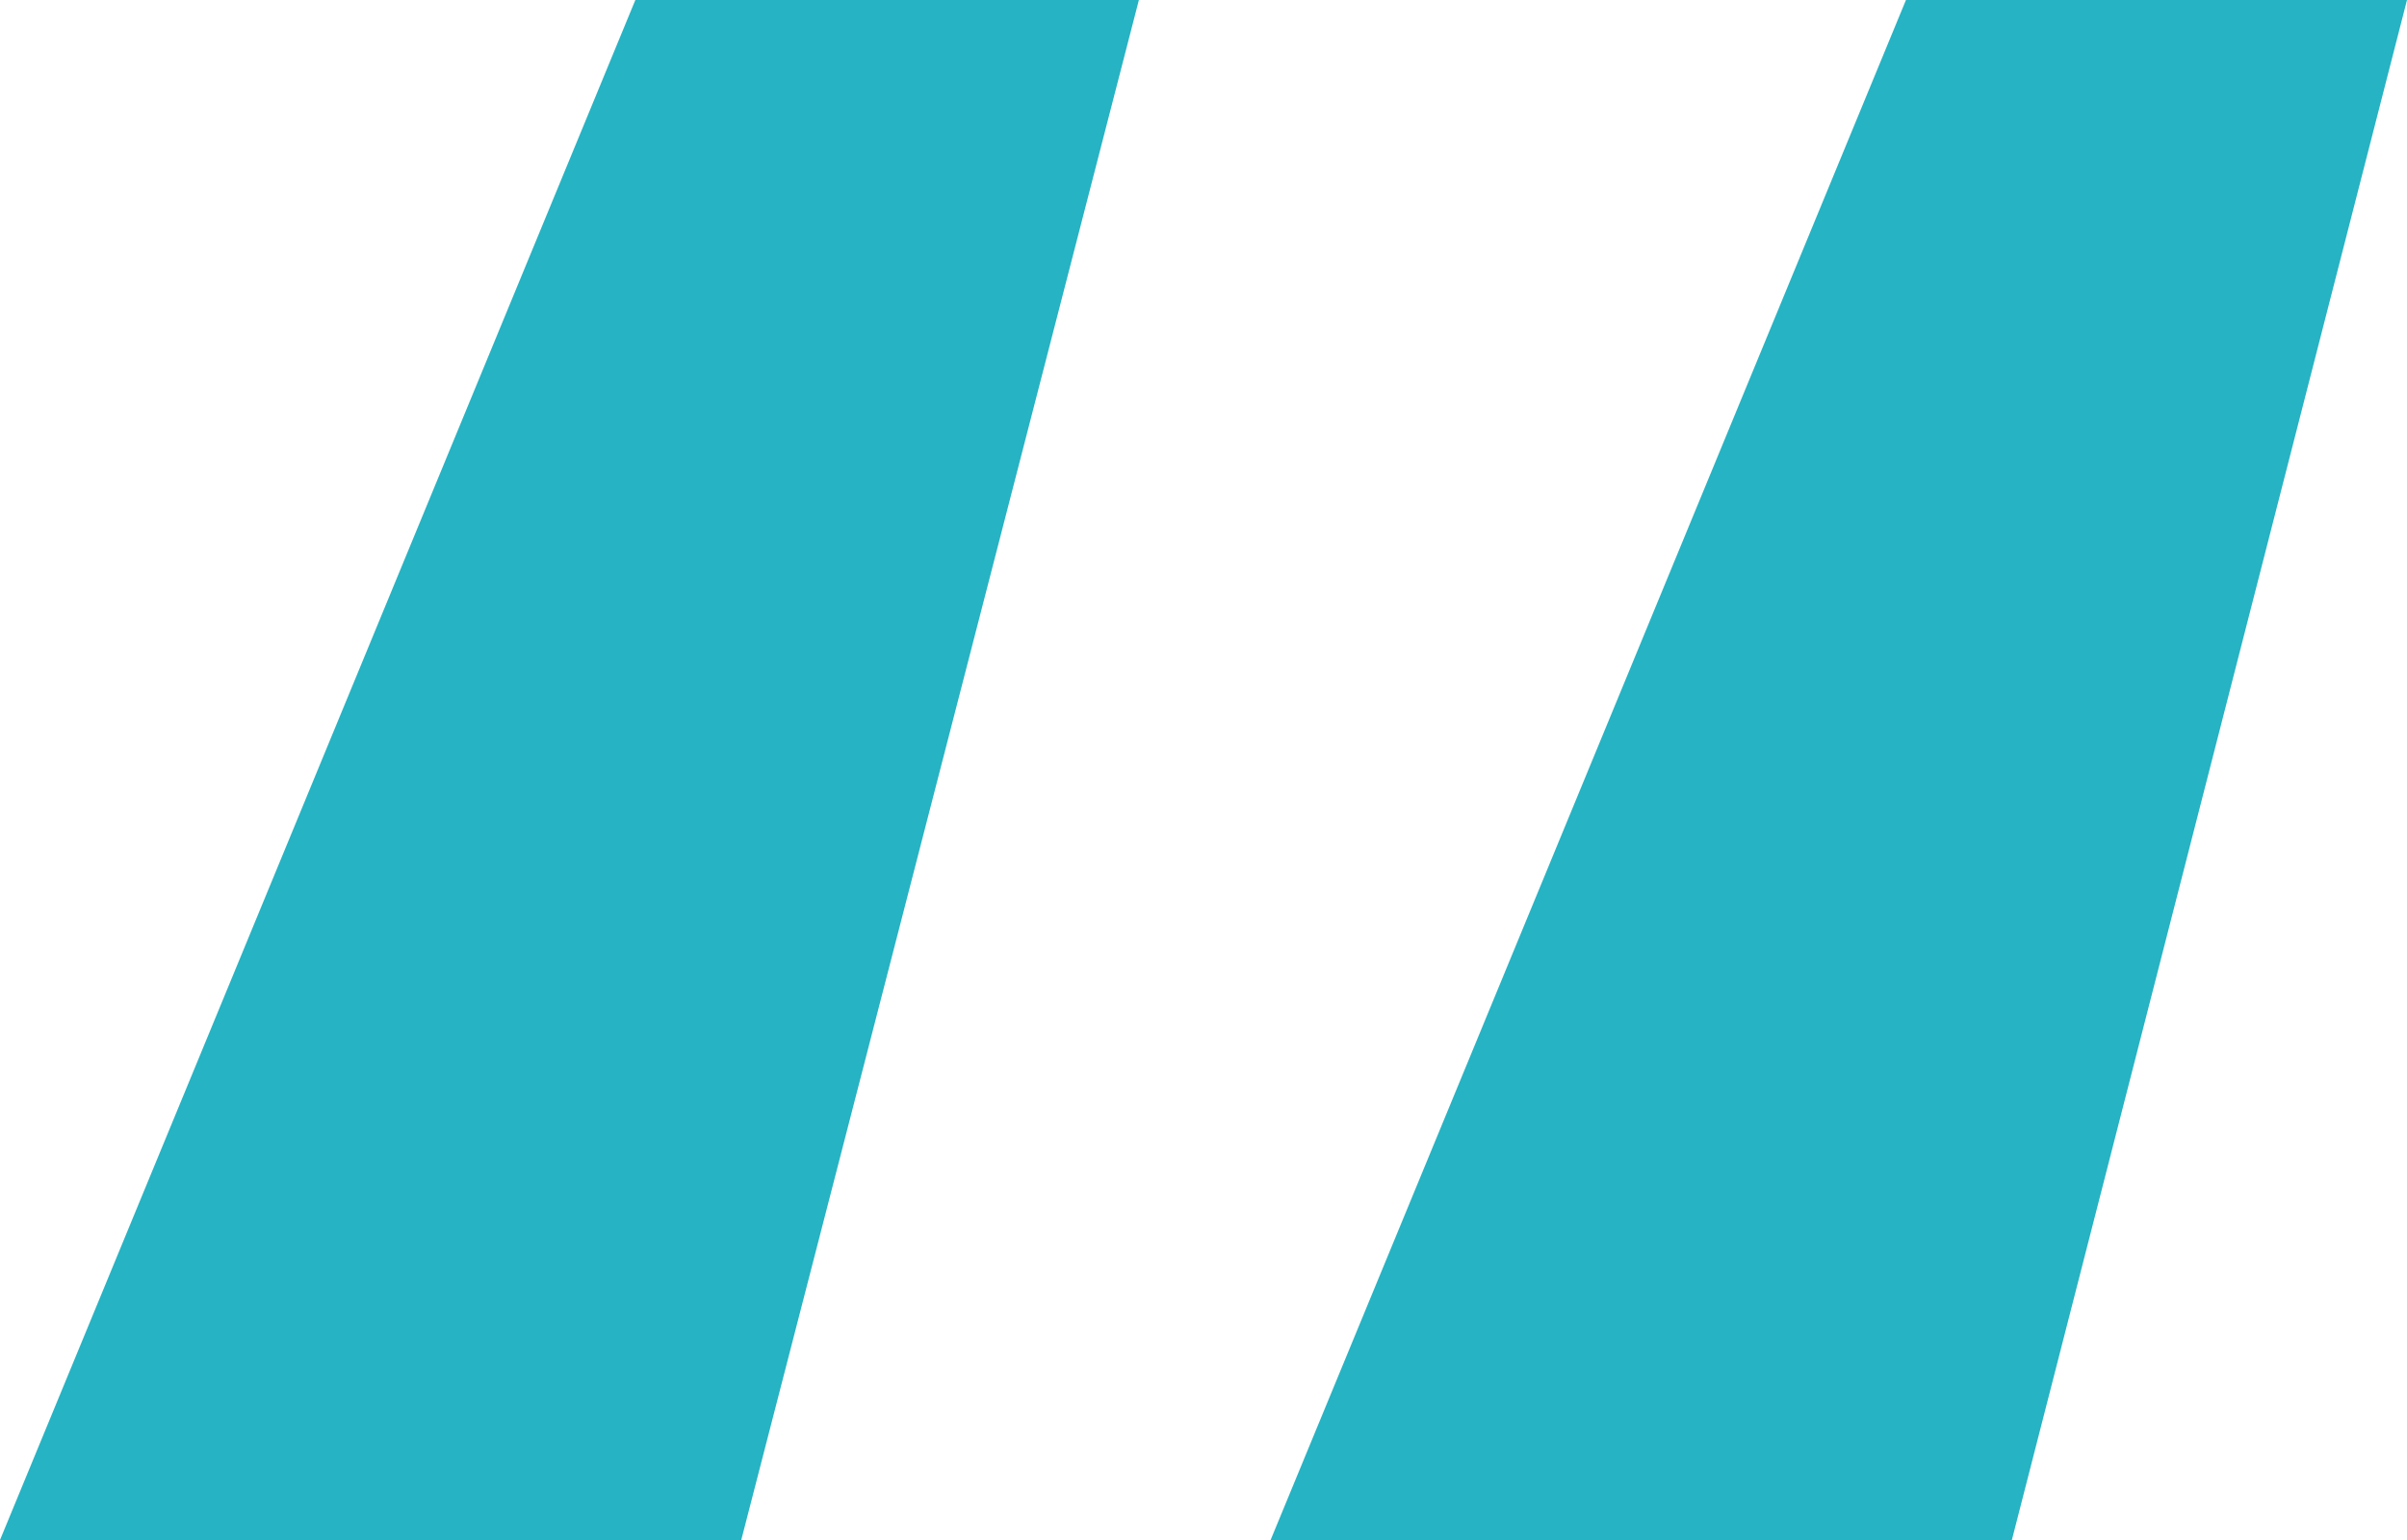 <svg xmlns="http://www.w3.org/2000/svg" width="25" height="16" viewBox="0 0 25 16" fill="none"><path d="M20.896 16H13.197L19.796 0H25L20.896 16ZM7.699 16H0L6.599 0H11.829L7.699 16Z" fill="#26B3C3"></path></svg>